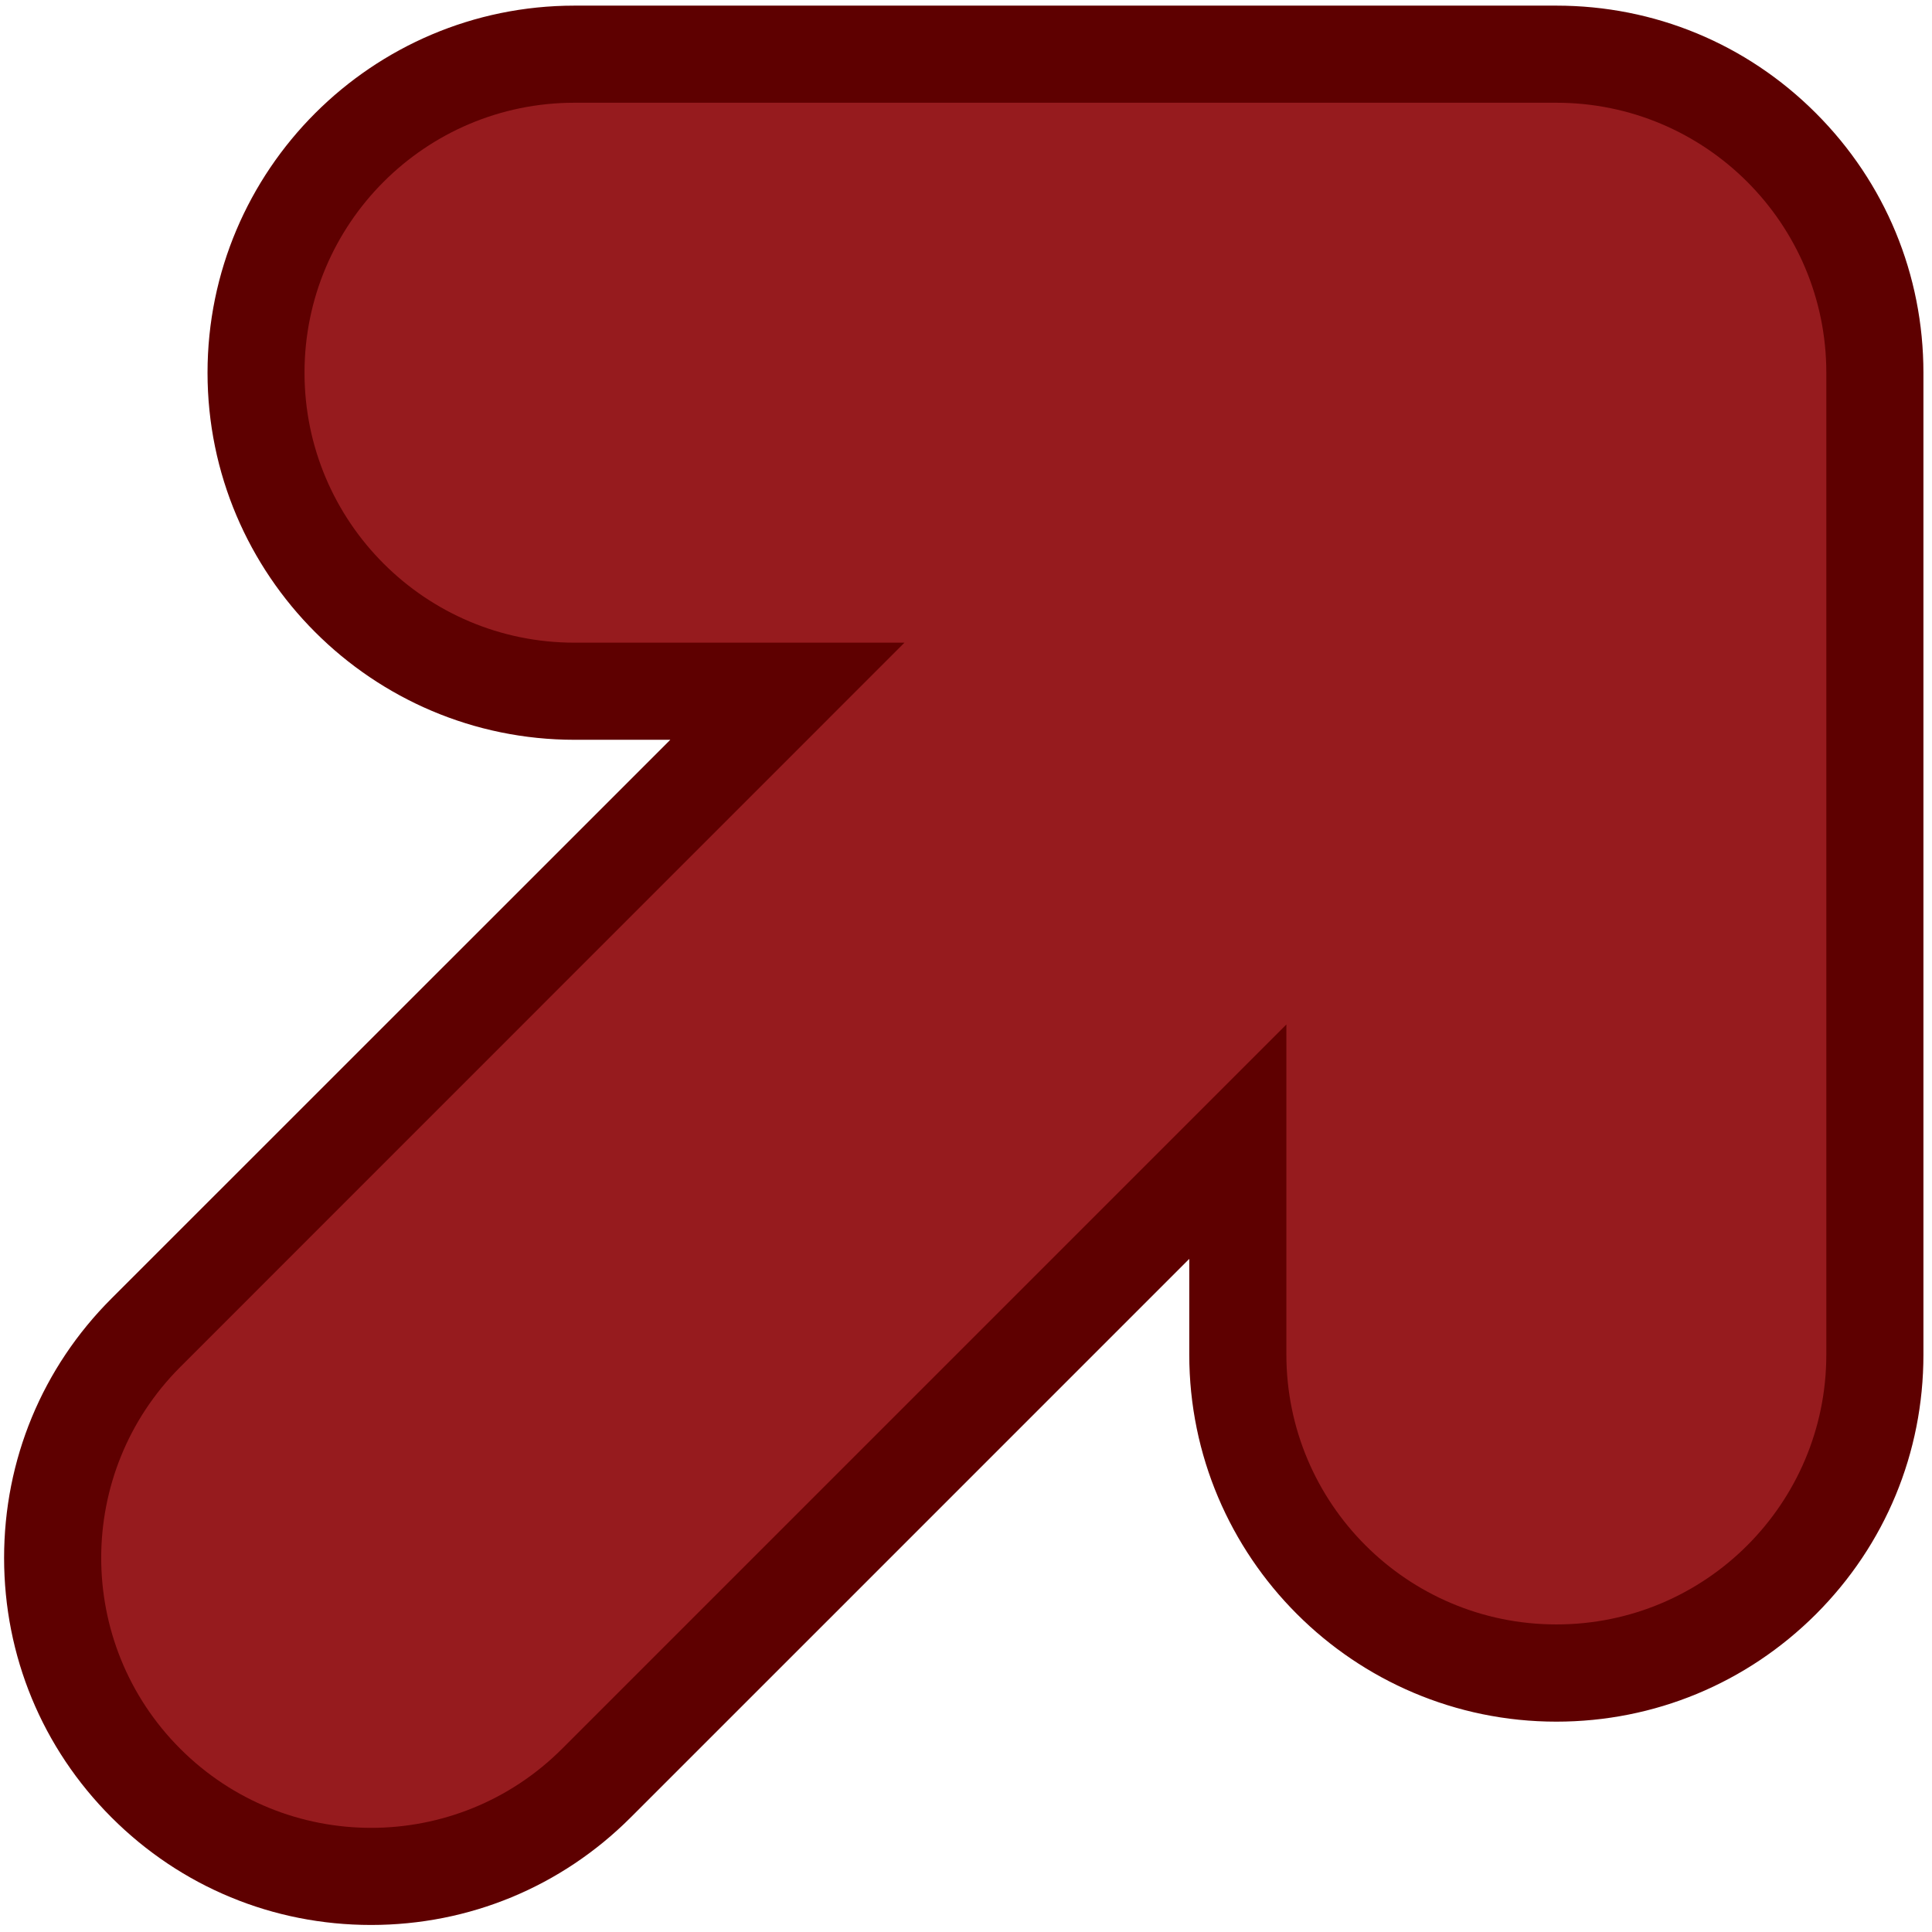 <?xml version="1.0" encoding="utf-8"?>
<!-- Generator: Adobe Illustrator 14.0.0, SVG Export Plug-In  -->
<!DOCTYPE svg PUBLIC "-//W3C//DTD SVG 1.1 Tiny//EN" "http://www.w3.org/Graphics/SVG/1.1/DTD/svg11-tiny.dtd">
<svg version="1.1" baseProfile="tiny"
	 xmlns="http://www.w3.org/2000/svg" xmlns:xlink="http://www.w3.org/1999/xlink" xmlns:a="http://ns.adobe.com/AdobeSVGViewerExtensions/3.0/"
	 x="0px" y="0px" width="151px" height="151px" viewBox="-0.32 -0.44 151 151" xml:space="preserve">
<defs>
</defs>
<path fill="#5E0000" d="M121.32,0L44.58,0C36.67,0,29.5,3.22,24.31,8.41c-5.19,5.19-8.41,12.37-8.41,20.28
	c0,15.82,12.87,28.69,28.69,28.69c0,0,4.4,0,7.48,0C36.66,72.78,8.4,101.04,8.4,101.04C2.98,106.45,0,113.66,0,121.32
	c0,7.66,2.98,14.87,8.4,20.29l0,0c5.42,5.42,12.62,8.4,20.28,8.4c7.66,0,14.87-2.98,20.29-8.4c0,0,28.26-28.25,43.66-43.66
	c0,3.08,0,7.48,0,7.48c0,15.82,12.87,28.69,28.69,28.69c7.66,0,14.87-2.99,20.29-8.4c5.42-5.42,8.4-12.62,8.4-20.28l0-76.74
	c0-7.66-2.98-14.87-8.4-20.29C136.19,2.98,128.98,0,121.32,0z"/>
<path fill="#961B1E" d="M142.42,105.43V28.69c0-11.65-9.45-21.1-21.1-21.1H44.58c-11.65,0-21.1,9.45-21.1,21.1s9.45,21.1,21.1,21.1
	h25.79L13.77,106.4c-8.24,8.24-8.24,21.6,0,29.84c8.24,8.24,21.6,8.24,29.84,0l56.61-56.61v25.79c0,11.65,9.45,21.1,21.1,21.1
	C132.97,126.53,142.42,117.08,142.42,105.43z"/>
</svg>
